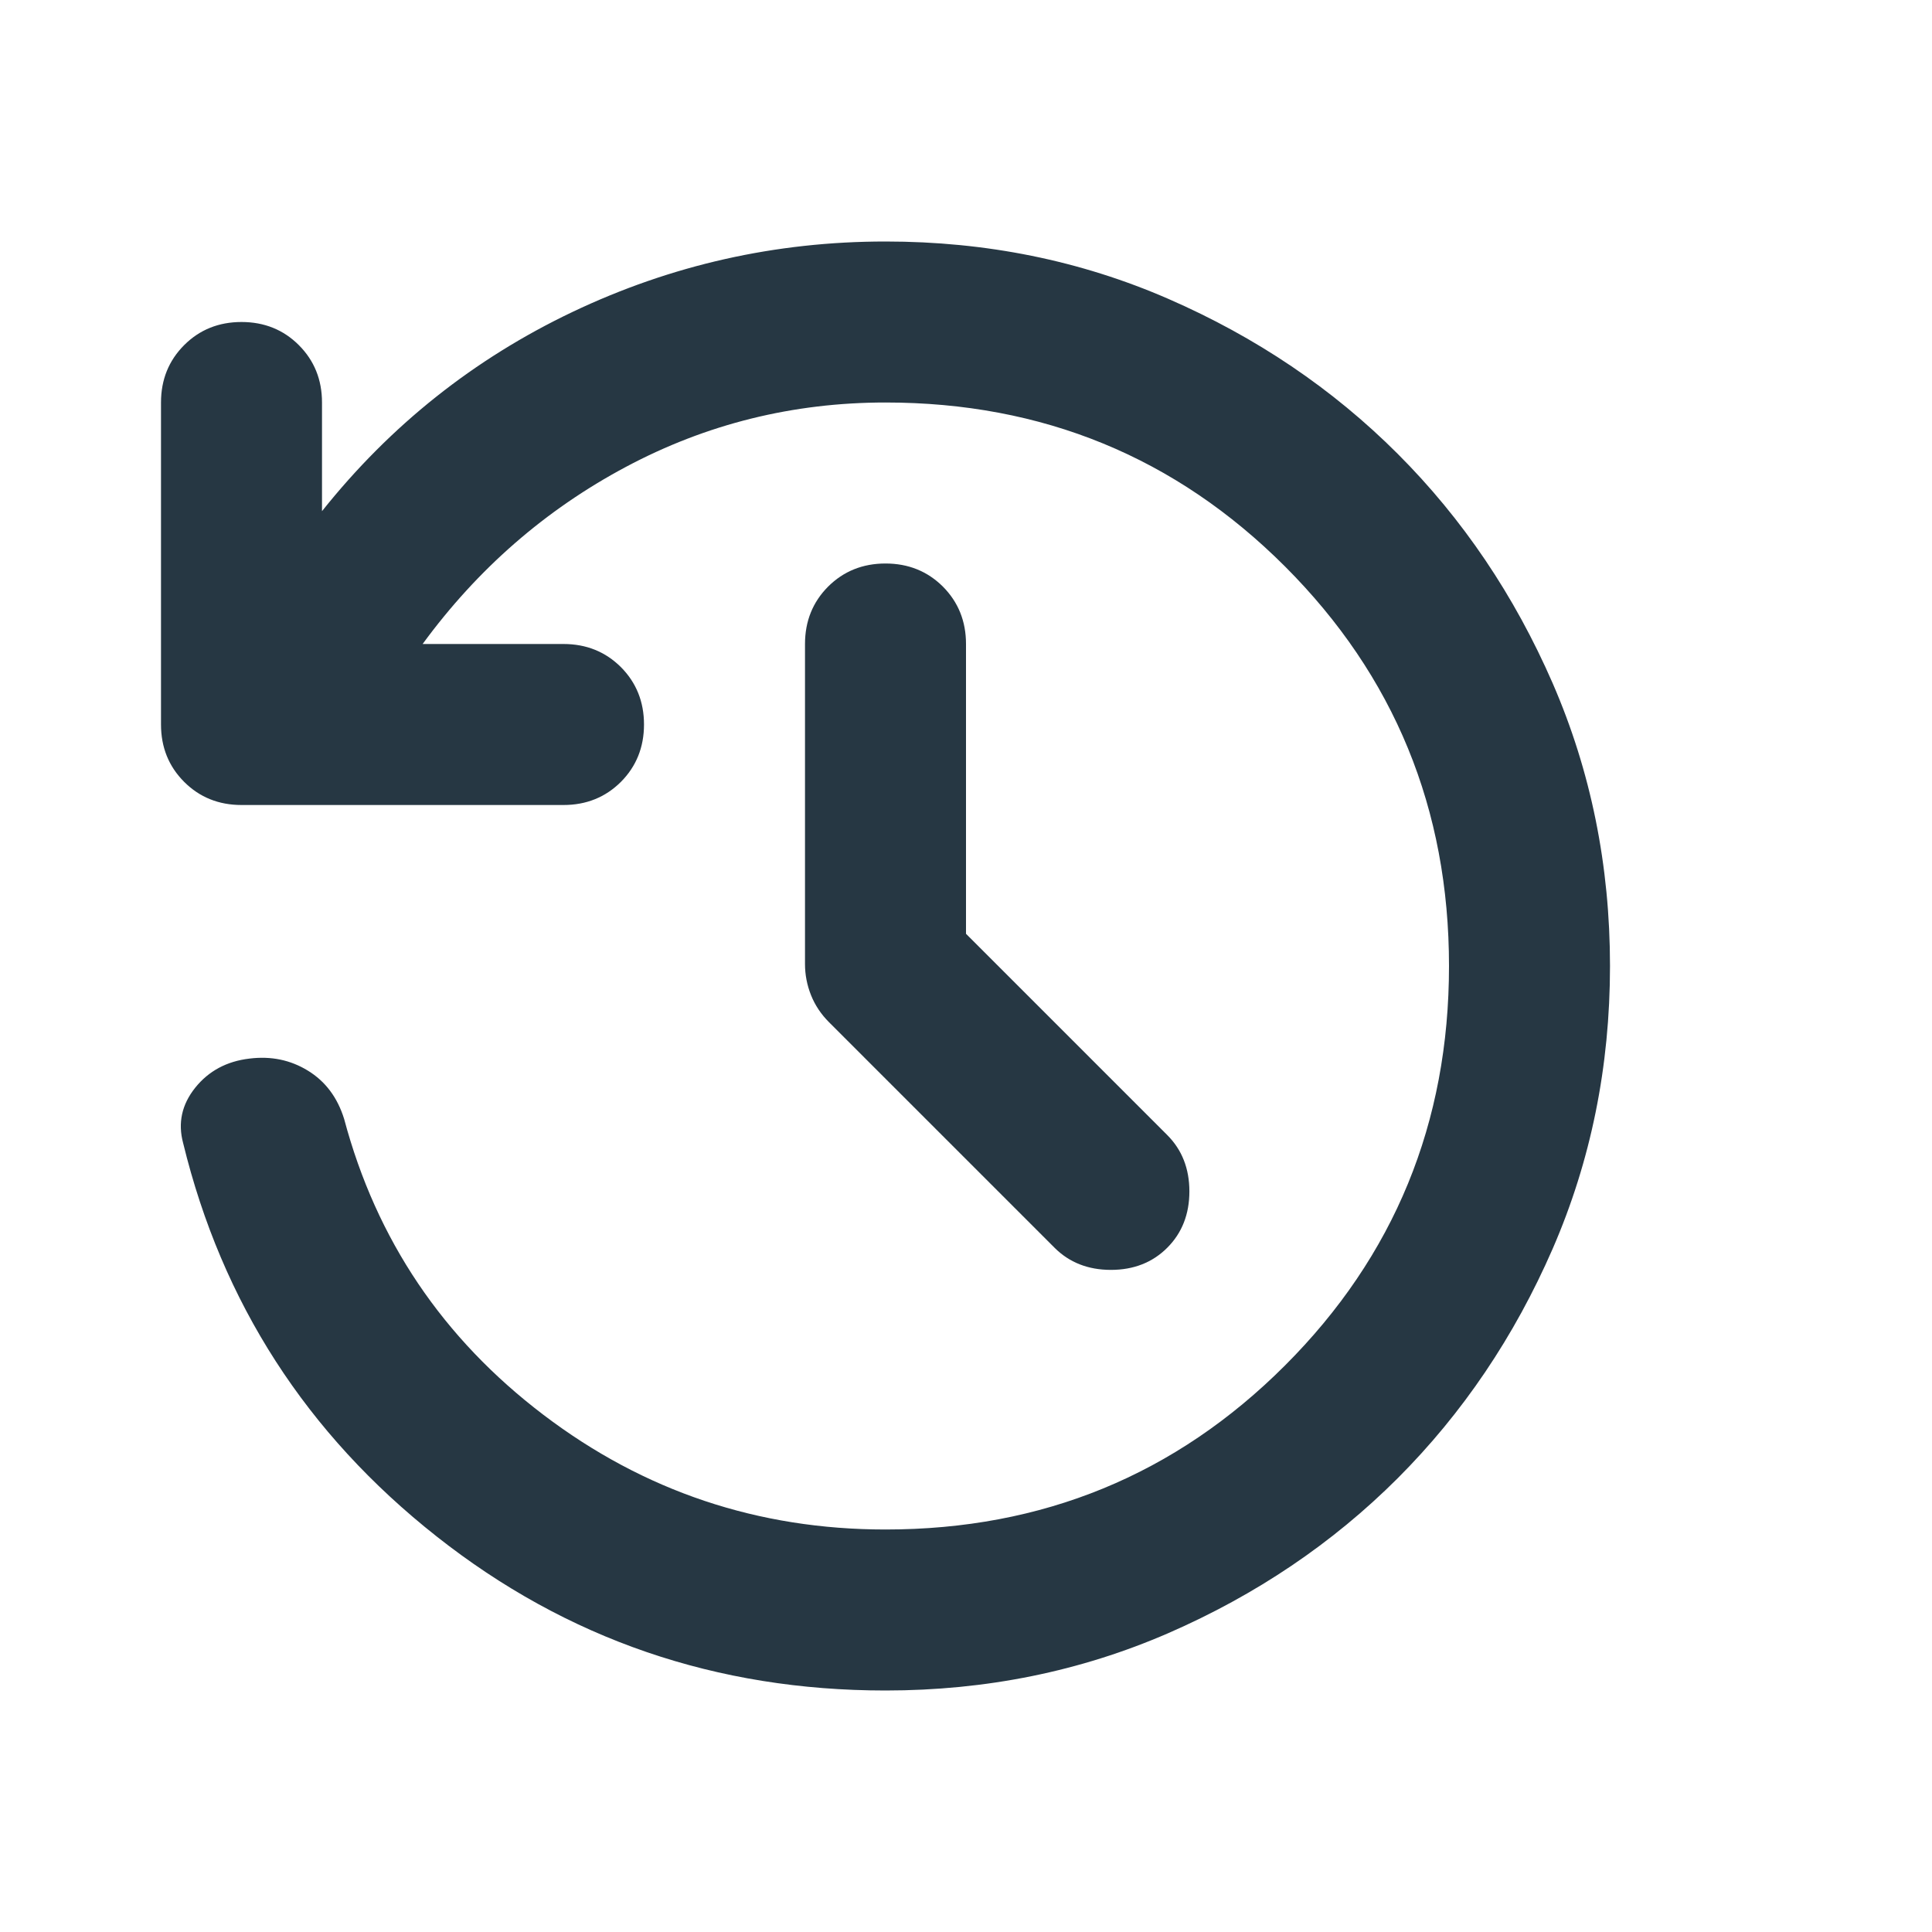<svg xmlns="http://www.w3.org/2000/svg" fill="none" viewBox="0 0 24 24" height="24" width="24">
<mask height="24" width="24" y="0" x="0" maskUnits="userSpaceOnUse" style="mask-type:alpha" id="mask0_1_1616">
<rect fill="#D9D9D9" height="24" width="24"></rect>
</mask>
<g mask="url(#mask0_1_1616)">
<path fill="#263743" d="M11 21C8.9 21 7.042 20.363 5.425 19.087C3.808 17.812 2.758 16.183 2.275 14.2C2.208 13.95 2.258 13.721 2.425 13.512C2.592 13.304 2.817 13.183 3.1 13.15C3.367 13.117 3.608 13.167 3.825 13.3C4.042 13.433 4.192 13.633 4.275 13.9C4.675 15.4 5.5 16.625 6.75 17.575C8 18.525 9.417 19 11 19C12.95 19 14.604 18.321 15.963 16.962C17.321 15.604 18 13.95 18 12C18 10.05 17.321 8.396 15.963 7.037C14.604 5.679 12.95 5 11 5C9.85 5 8.775 5.267 7.775 5.8C6.775 6.333 5.933 7.067 5.25 8H7C7.283 8 7.521 8.096 7.713 8.287C7.904 8.479 8 8.717 8 9C8 9.283 7.904 9.521 7.713 9.713C7.521 9.904 7.283 10 7 10H3C2.717 10 2.479 9.904 2.288 9.713C2.096 9.521 2 9.283 2 9V5C2 4.717 2.096 4.479 2.288 4.287C2.479 4.096 2.717 4 3 4C3.283 4 3.521 4.096 3.712 4.287C3.904 4.479 4 4.717 4 5V6.35C4.85 5.283 5.888 4.458 7.112 3.875C8.338 3.292 9.633 3 11 3C12.25 3 13.421 3.237 14.512 3.712C15.604 4.188 16.554 4.829 17.363 5.638C18.171 6.446 18.812 7.396 19.288 8.488C19.762 9.579 20 10.75 20 12C20 13.25 19.762 14.421 19.288 15.512C18.812 16.604 18.171 17.554 17.363 18.363C16.554 19.171 15.604 19.812 14.512 20.288C13.421 20.762 12.25 21 11 21ZM12 11.6L14.5 14.1C14.683 14.283 14.775 14.517 14.775 14.8C14.775 15.083 14.683 15.317 14.5 15.5C14.317 15.683 14.083 15.775 13.8 15.775C13.517 15.775 13.283 15.683 13.1 15.5L10.3 12.7C10.2 12.6 10.125 12.488 10.075 12.363C10.025 12.238 10 12.108 10 11.975V8C10 7.717 10.096 7.479 10.287 7.287C10.479 7.096 10.717 7 11 7C11.283 7 11.521 7.096 11.713 7.287C11.904 7.479 12 7.717 12 8V11.6Z"></path>
</g>
</svg>

